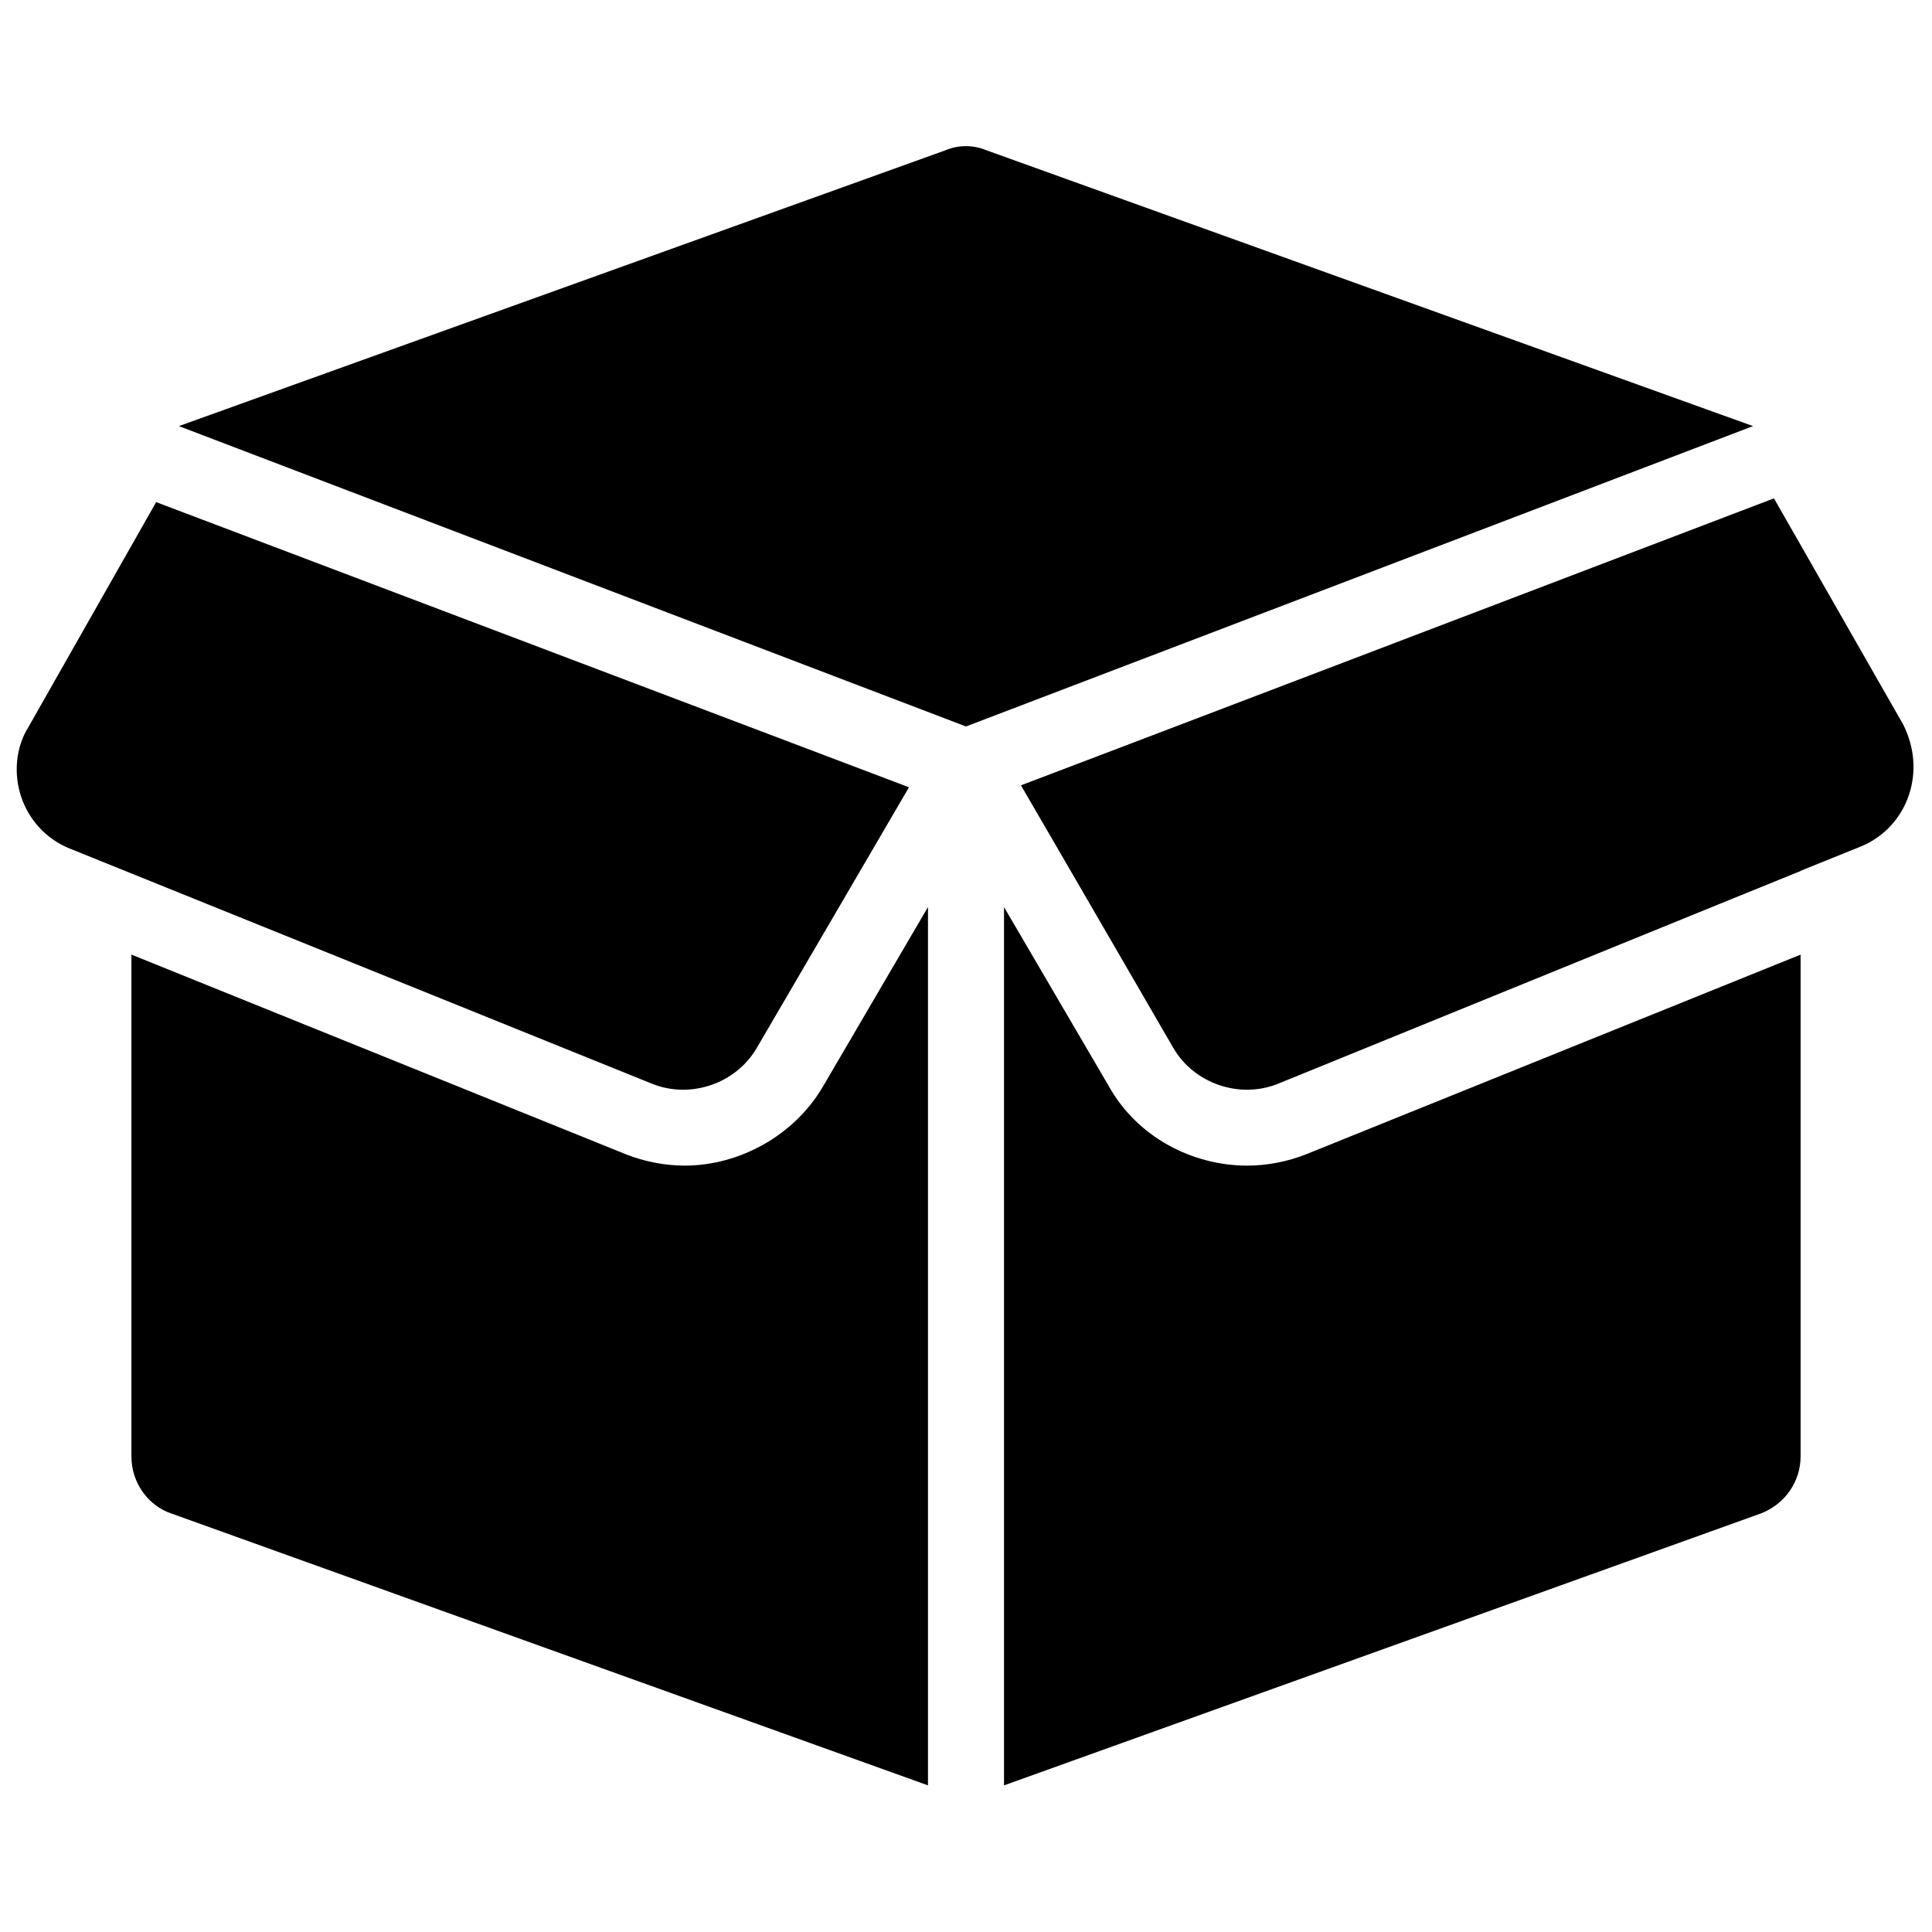 <?xml version="1.0" encoding="UTF-8"?>
<!-- Uploaded to: ICON Repo, www.svgrepo.com, Generator: ICON Repo Mixer Tools -->
<svg width="800px" height="800px" version="1.1" viewBox="144 144 512 512" xmlns="http://www.w3.org/2000/svg">
 <defs>
  <clipPath id="b">
   <path d="m148.09 277h236.91v156h-236.91z"/>
  </clipPath>
  <clipPath id="a">
   <path d="m414 276h237.9v157h-237.9z"/>
  </clipPath>
 </defs>
 <g clip-path="url(#b)">
  <path d="m149.61 355.16c2.016 6.047 6.551 11.082 12.594 13.602l154.67 62.473c10.078 4.031 22.168 0 27.711-9.574l40.305-69.023-199.51-75.57-33.754 59.453c-3.527 5.539-4.031 12.594-2.016 18.641z"/>
 </g>
 <path d="m362.21 431.74c-7.559 13.098-22.168 21.16-36.777 21.16-5.039 0-10.578-1.008-15.617-3.023l-130.99-52.898v133c0 7.055 4.535 13.098 10.578 15.113l200.52 72.047v-232.76z"/>
 <g clip-path="url(#a)">
  <path d="m414.61 352.14 40.305 69.023c5.543 9.574 17.633 13.602 27.711 9.574l154.67-62.473c6.047-2.519 10.578-7.559 12.594-13.602 2.016-6.047 1.512-12.594-1.512-18.641l-34.258-59.953z"/>
 </g>
 <path d="m454.91 421.66c5.543 9.574 17.633 13.602 27.711 9.574l138.55-56.43v-86.152l-7.055-12.09-199.51 75.57z"/>
 <path d="m490.18 449.88c-5.039 2.016-10.578 3.023-15.617 3.023-14.609 0-29.223-7.559-36.777-21.16l-27.711-47.359v232.76l200.52-72.043c6.551-2.519 10.578-8.566 10.578-15.113v-133z"/>
 <path d="m608.57 256.92-203.04-73.055c-3.527-1.512-7.559-1.512-11.082 0l-203.04 73.055 208.58 79.602z"/>
</svg>